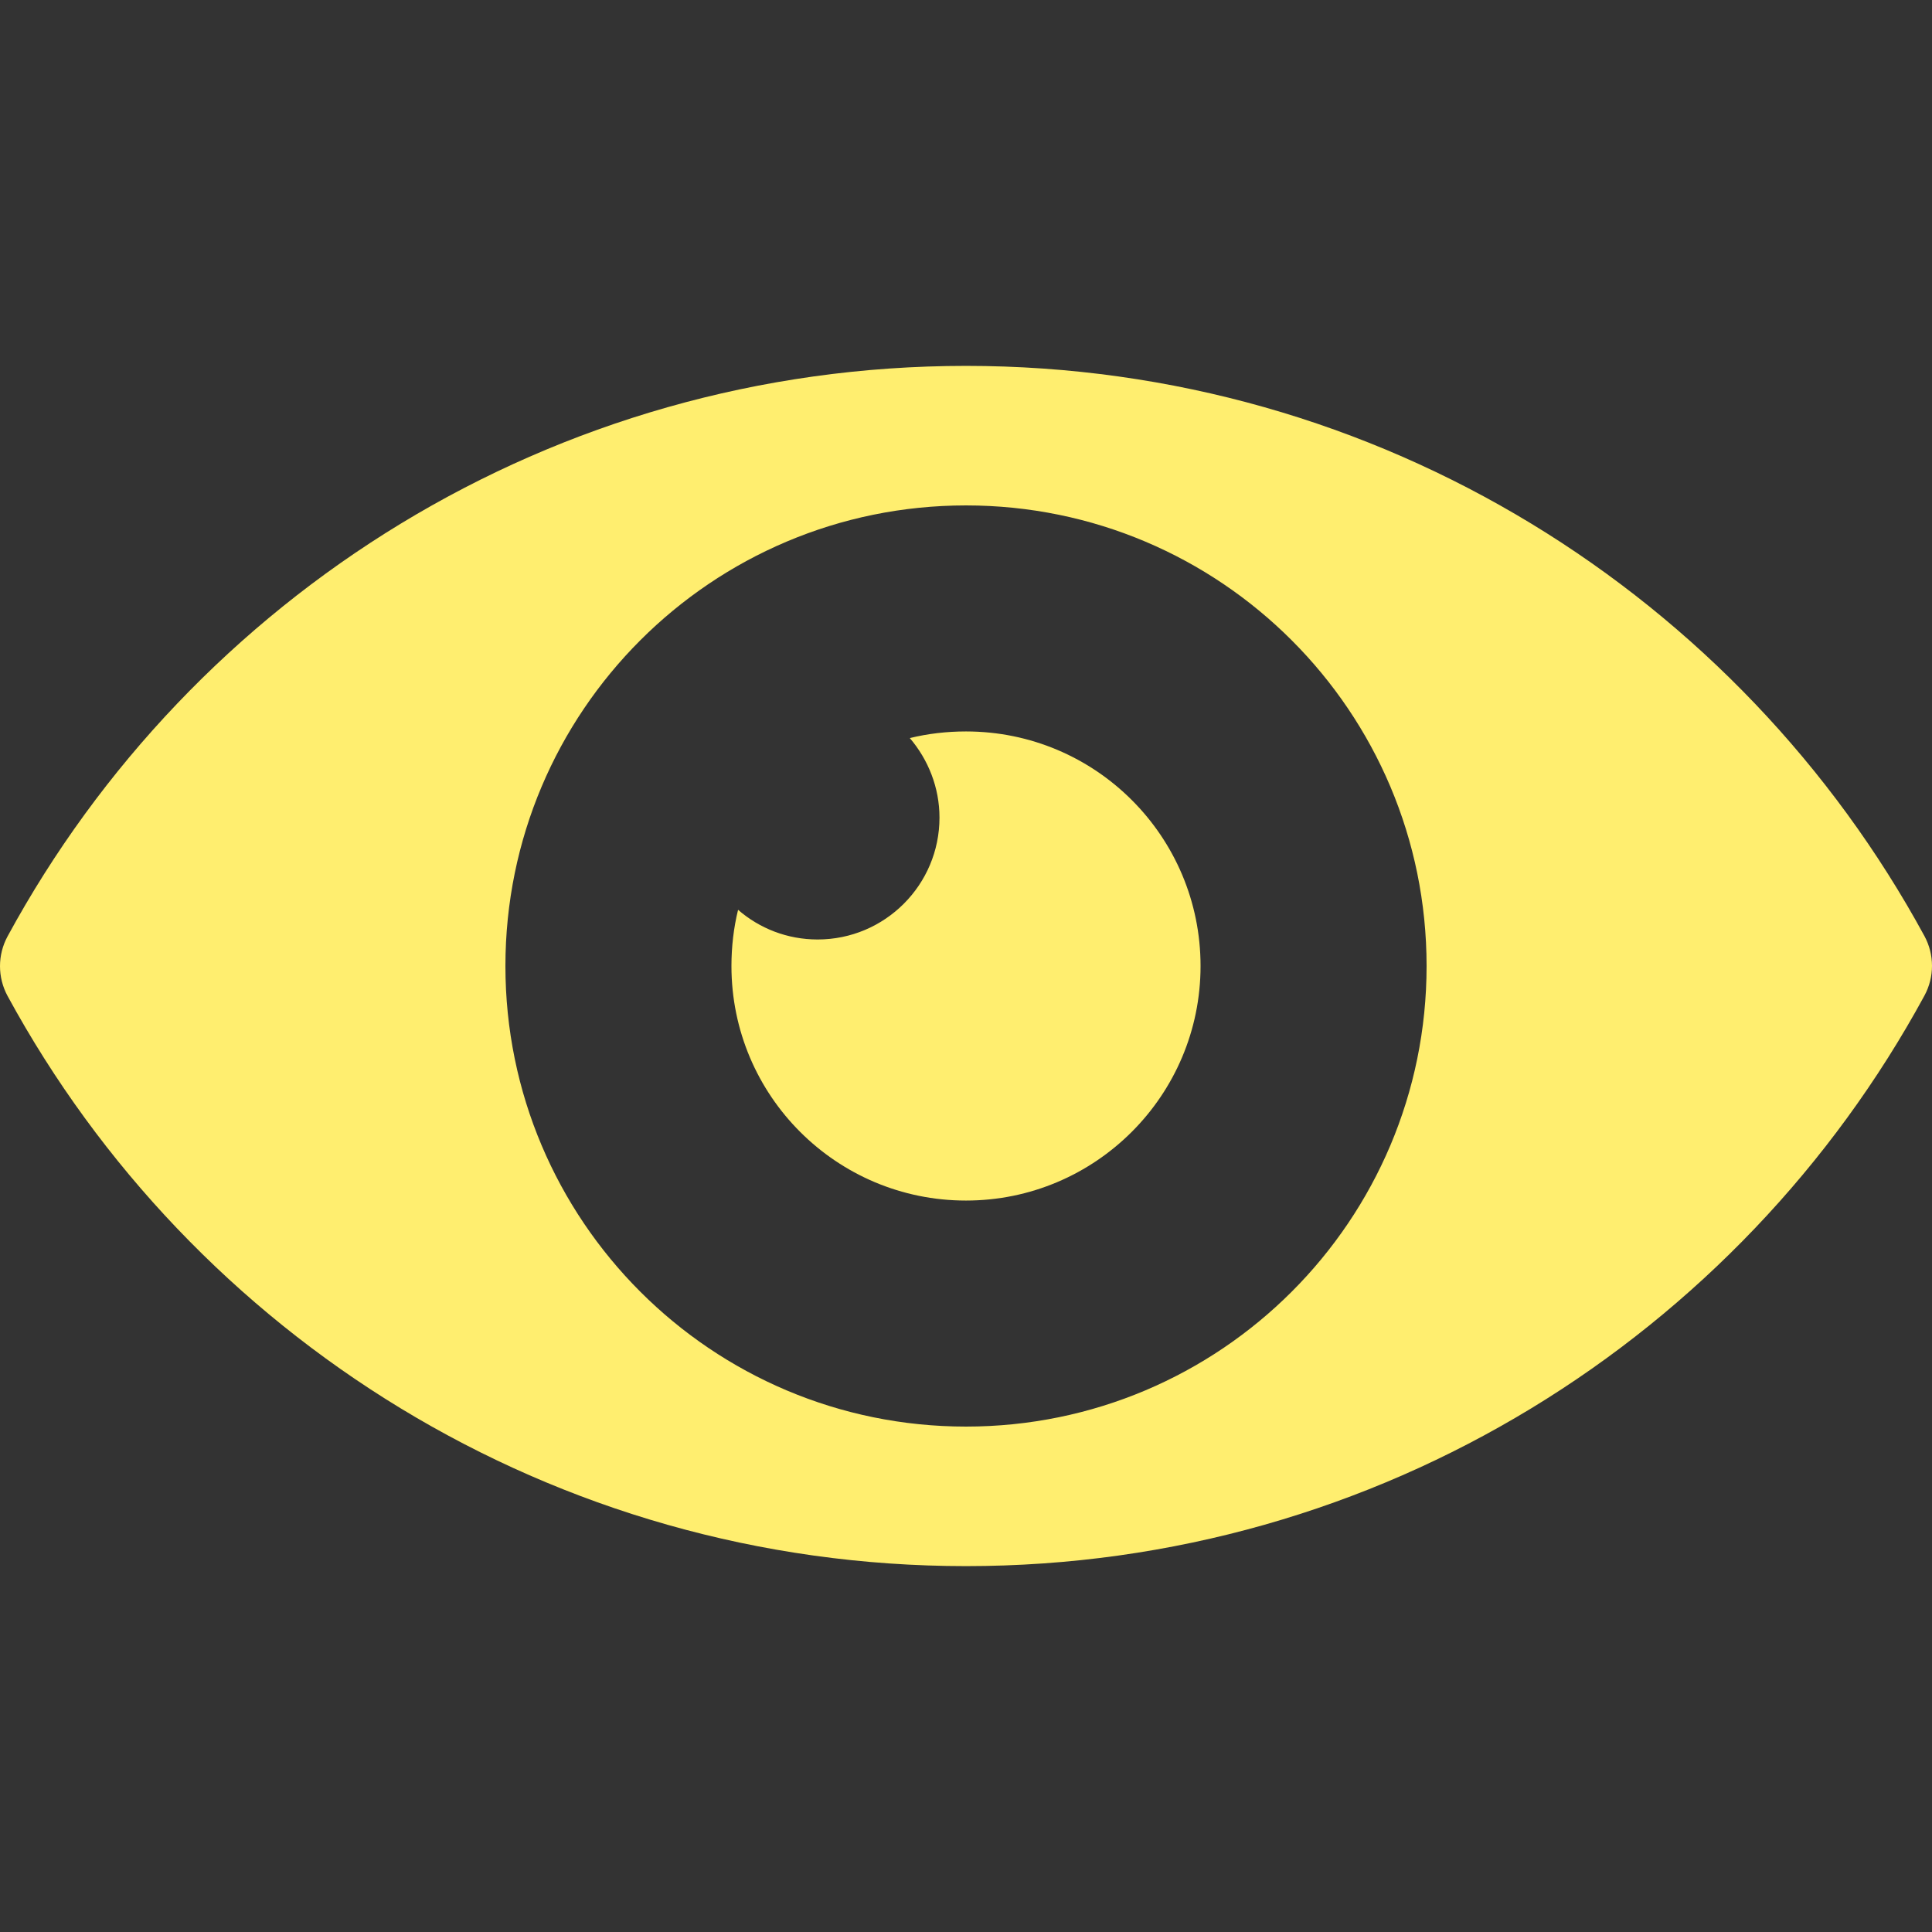 <?xml version="1.0" encoding="utf-8"?>
<!-- Generator: Adobe Illustrator 26.2.1, SVG Export Plug-In . SVG Version: 6.00 Build 0)  -->
<svg version="1.1" id="Capa_1" xmlns="http://www.w3.org/2000/svg" xmlns:xlink="http://www.w3.org/1999/xlink" x="0px" y="0px"
	 viewBox="0 0 612 612" style="enable-background:new 0 0 612 612;" xml:space="preserve">
<rect x="0" y="0" width="612" height="612" fill="#333333" stroke="none"/>
<style type="text/css">
	.st0{fill:#FFEE6F;}
</style>
<g>
	<g>
		<path class="st0" d="M609.6,315.4c3.2-5.9,3.2-13,0-18.9C551.1,188.9,437.1,115.9,306,115.9S60.9,188.9,2.4,296.6
			c-3.2,5.9-3.2,13,0,18.9C60.9,423.1,174.9,496.1,306,496.1S551.1,423.1,609.6,315.4z M306,451.9c-80.6,0-145.9-65.3-145.9-145.9
			S225.4,160.1,306,160.1S451.9,225.4,451.9,306S386.6,451.9,306,451.9z"/>
		<path class="st0" d="M306,231.7c-6.1,0-12.1,0.7-17.8,2.1c5.8,6.8,9.4,15.6,9.4,25.2c0,21.3-17.3,38.6-38.6,38.6
			c-9.6,0-18.4-3.5-25.2-9.4c-1.4,5.7-2.1,11.7-2.1,17.8c0,41.1,33.3,74.3,74.3,74.3s74.3-33.3,74.3-74.3S347.1,231.7,306,231.7z"/>
	</g>
</g>
</svg>
